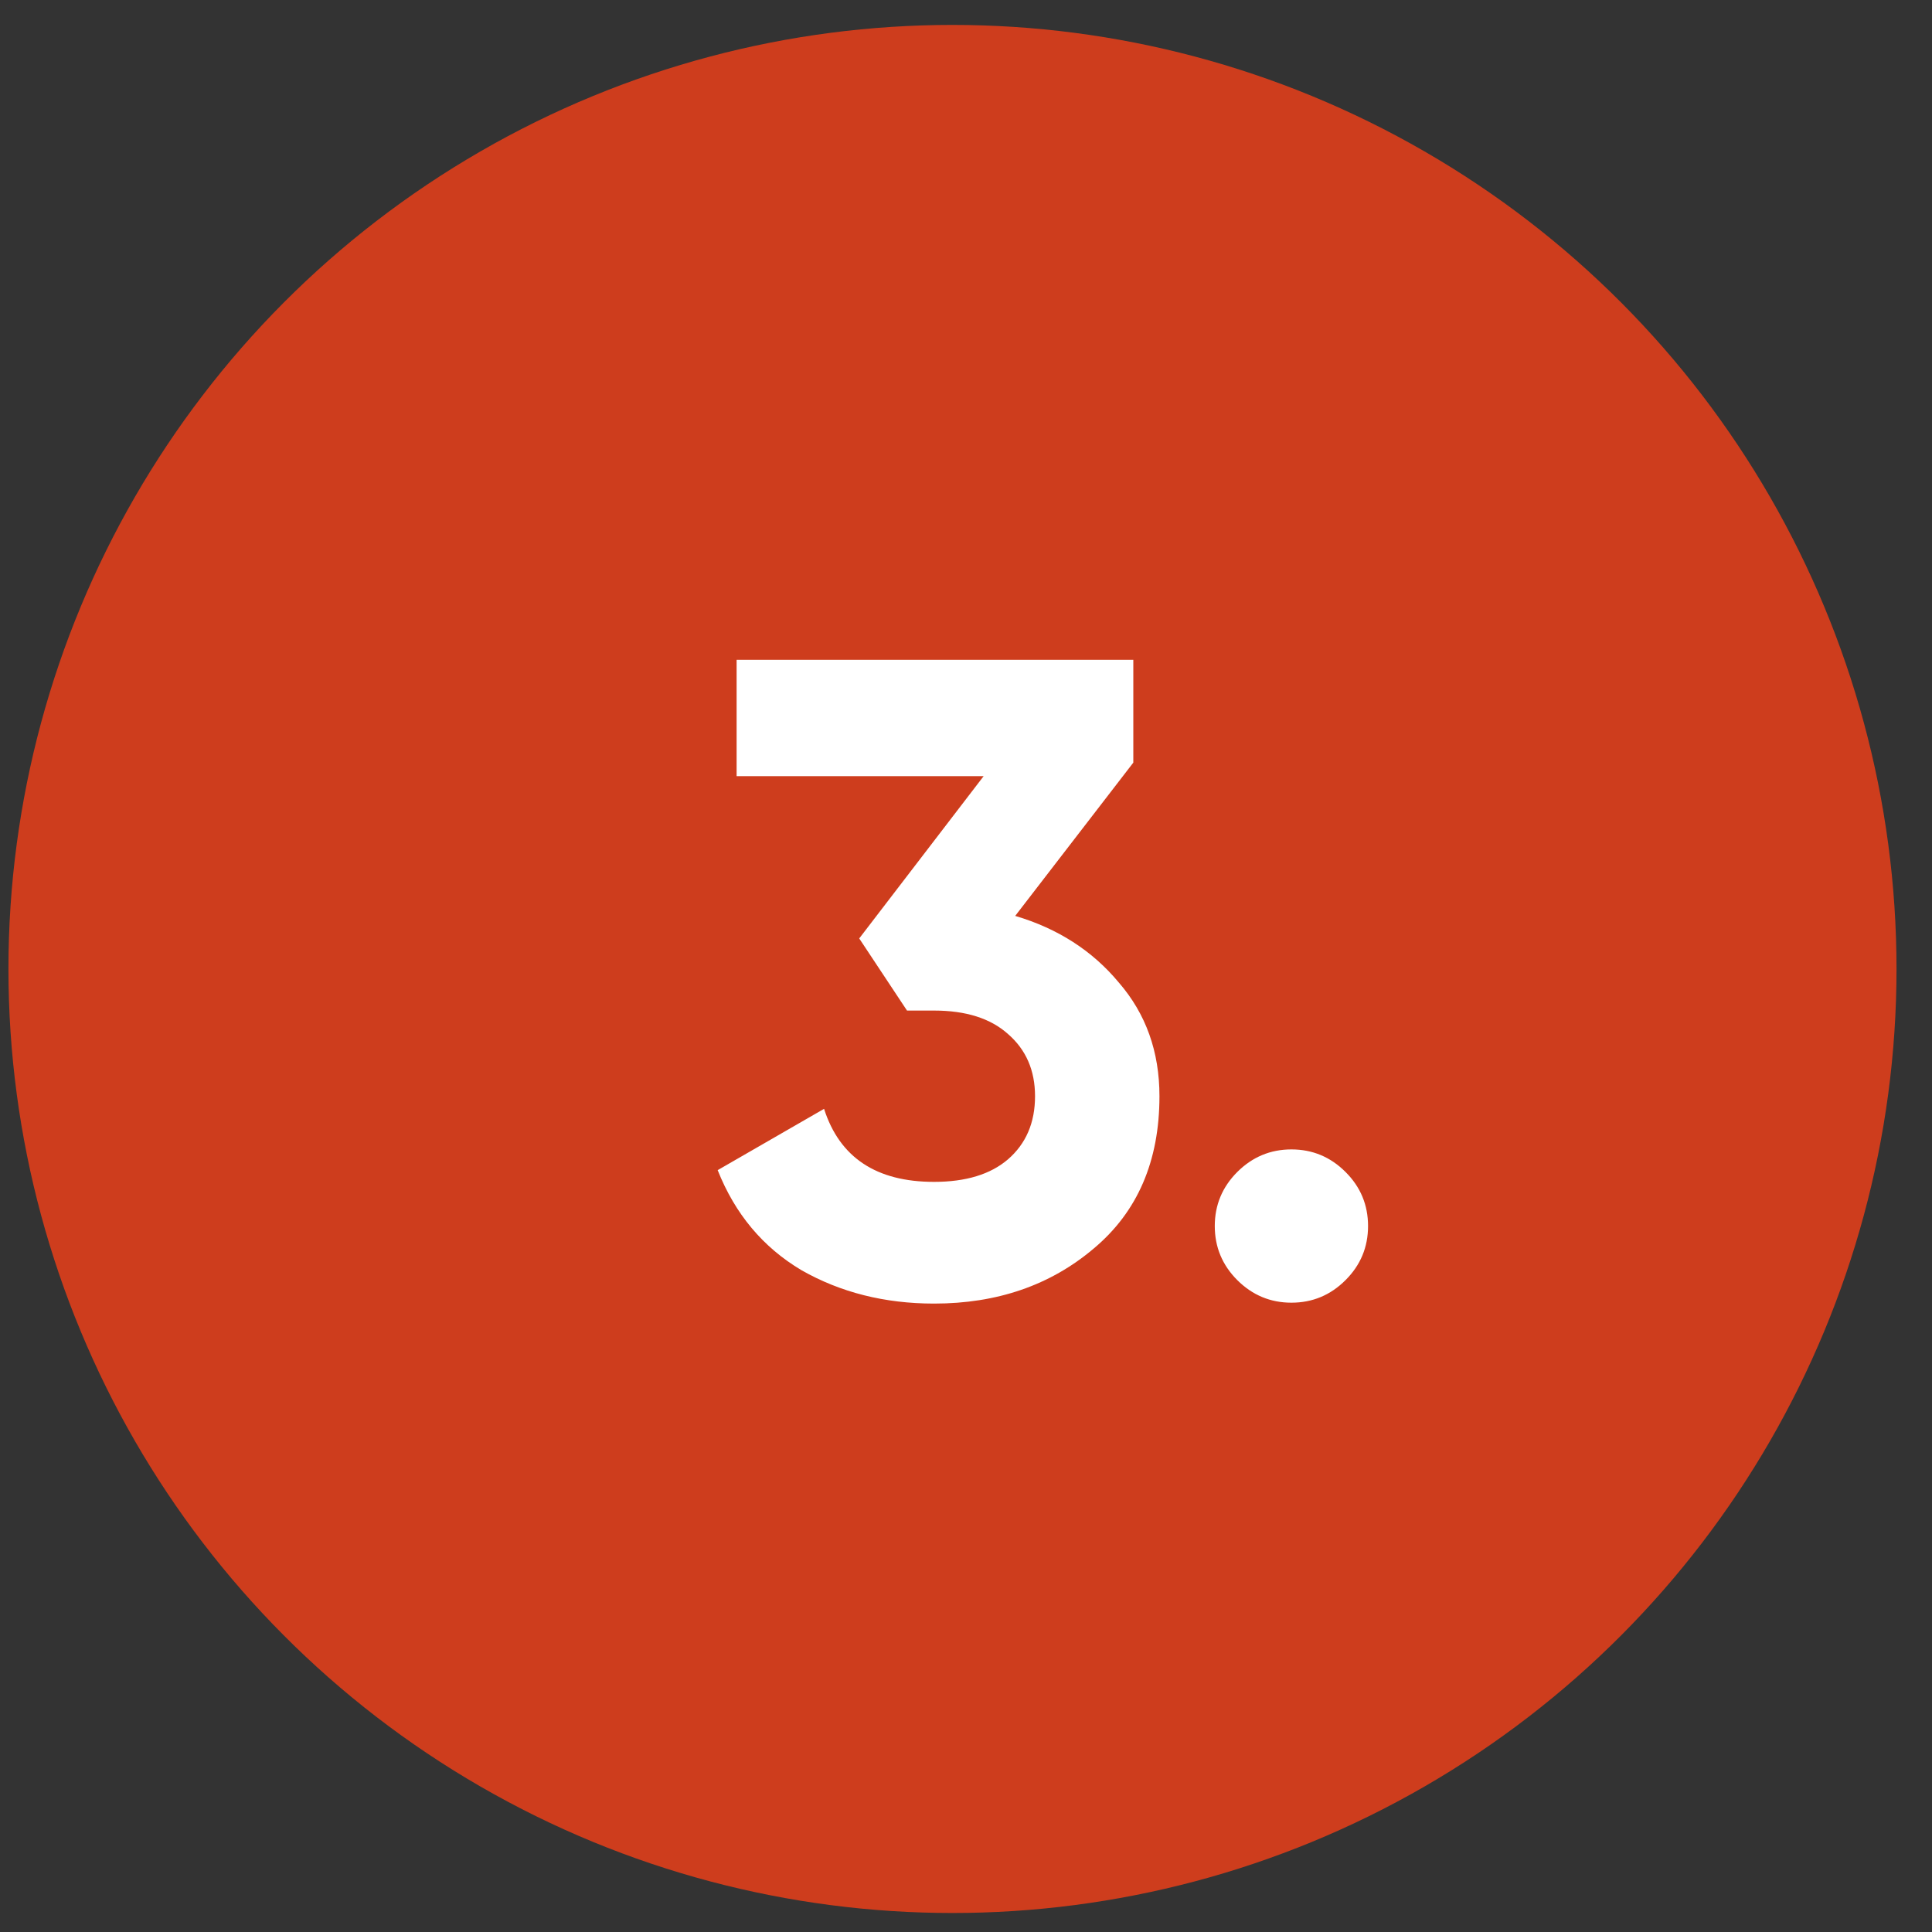<?xml version="1.0" encoding="UTF-8"?> <svg xmlns="http://www.w3.org/2000/svg" width="30" height="30" viewBox="0 0 30 30" fill="none"><rect x="0" y="0" width="30" height="30" fill="#333333" stroke="none"/> <circle cx="14.79" cy="15.046" r="14.659" fill="#CE3D1D"></circle> <path d="M15.764 14.222C16.426 14.418 16.963 14.763 17.374 15.258C17.794 15.743 18.004 16.331 18.004 17.022C18.004 18.03 17.663 18.819 16.982 19.388C16.31 19.957 15.484 20.242 14.504 20.242C13.738 20.242 13.052 20.069 12.446 19.724C11.848 19.369 11.414 18.851 11.144 18.17L12.796 17.218C13.038 17.974 13.608 18.352 14.504 18.352C14.998 18.352 15.381 18.235 15.652 18.002C15.932 17.759 16.072 17.433 16.072 17.022C16.072 16.621 15.932 16.299 15.652 16.056C15.381 15.813 14.998 15.692 14.504 15.692H14.084L13.342 14.572L15.274 12.052H11.438V10.246H17.598V11.842L15.764 14.222ZM20.893 19.878C20.66 20.111 20.38 20.228 20.053 20.228C19.727 20.228 19.447 20.111 19.213 19.878C18.98 19.645 18.863 19.365 18.863 19.038C18.863 18.711 18.98 18.431 19.213 18.198C19.447 17.965 19.727 17.848 20.053 17.848C20.38 17.848 20.66 17.965 20.893 18.198C21.127 18.431 21.243 18.711 21.243 19.038C21.243 19.365 21.127 19.645 20.893 19.878Z" fill="white"></path> </svg> 